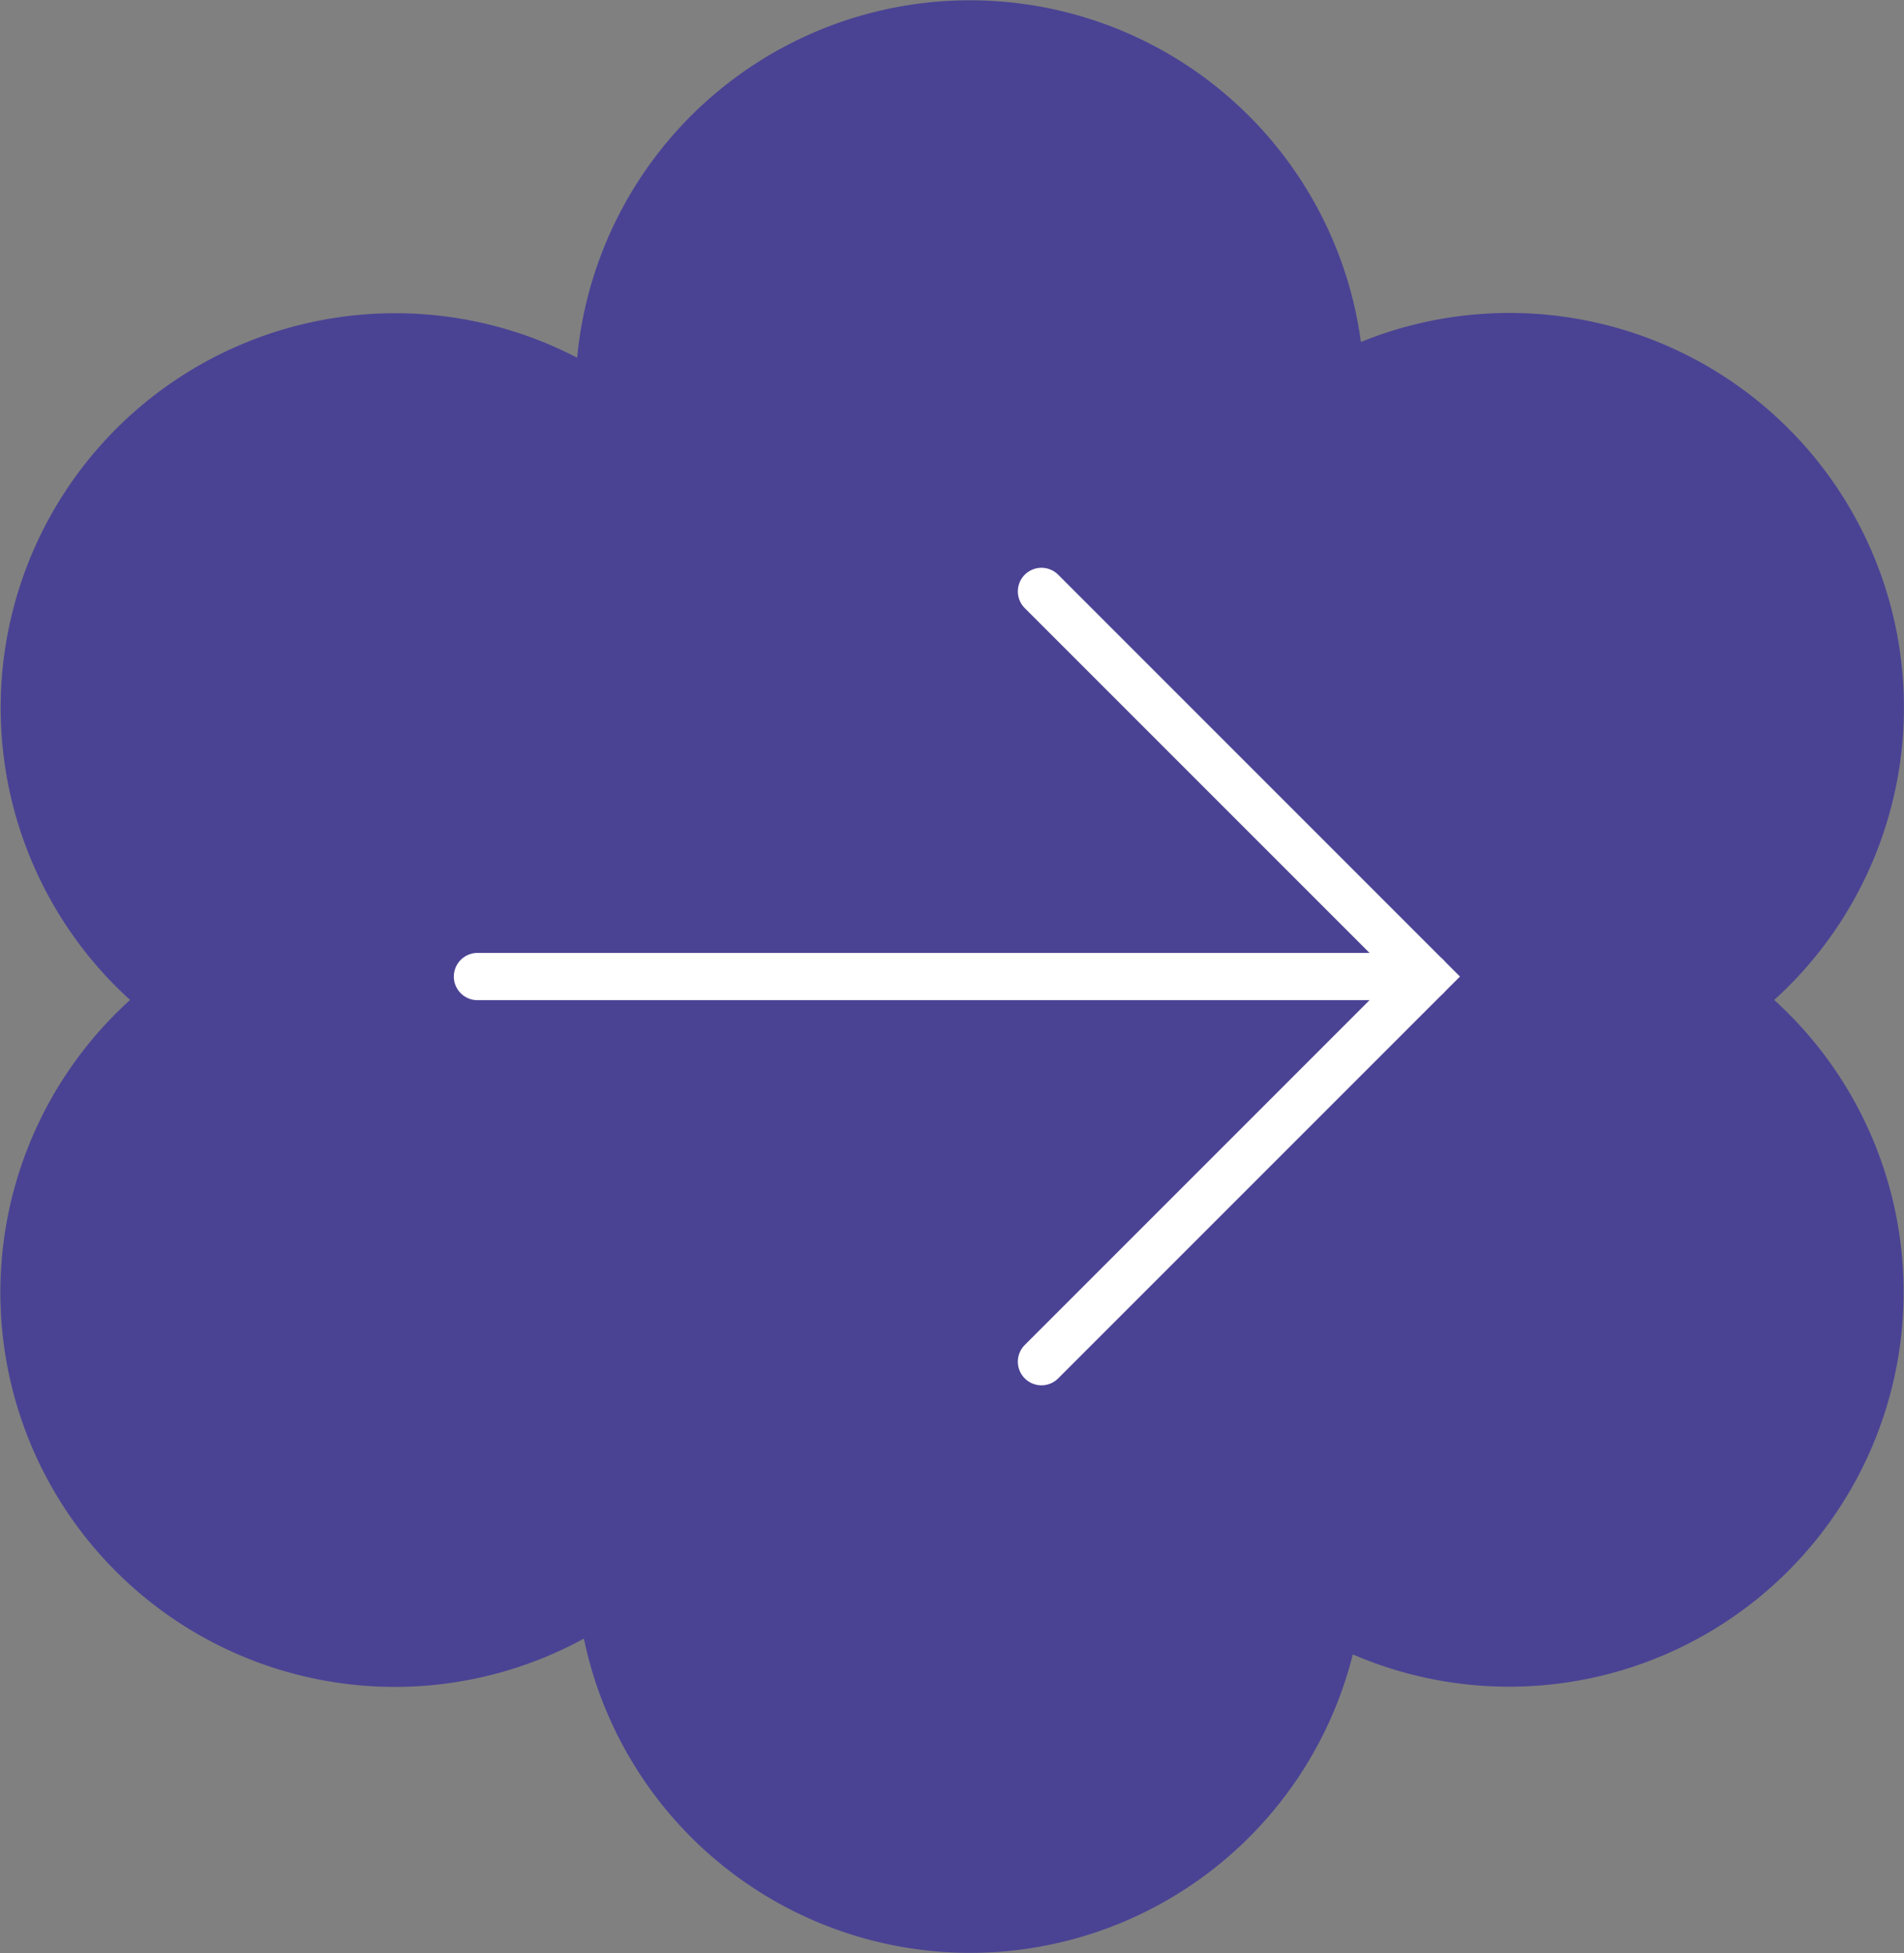 <?xml version="1.0" encoding="UTF-8"?> <svg xmlns="http://www.w3.org/2000/svg" viewBox="0 0 322.02 330.28"><rect x="0" y="0" width="322.02" height="330.28" fill="#808080" stroke="none"/><defs><style>.cls-1{fill:#4a4394;}.cls-2{fill:none;stroke:#fff;stroke-linecap:round;stroke-miterlimit:10;stroke-width:7.99px;}</style></defs><g id="Слой_2" data-name="Слой 2"><g id="Слой_1-2" data-name="Слой 1"><path class="cls-1" d="M300.07,169.1a66.72,66.72,0,0,0-69.9-111.27A66.73,66.73,0,0,0,97.61,60.49,66.72,66.72,0,0,0,22,169.1a66.71,66.71,0,0,0,76.75,108,66.73,66.73,0,0,0,130.05,2.67A66.72,66.72,0,0,0,300.07,169.1Z"></path><line class="cls-2" x1="80.75" y1="165.14" x2="241.27" y2="165.14"></line><polyline class="cls-2" points="176.14 100.01 241.27 165.14 176.14 230.27"></polyline></g></g></svg> 